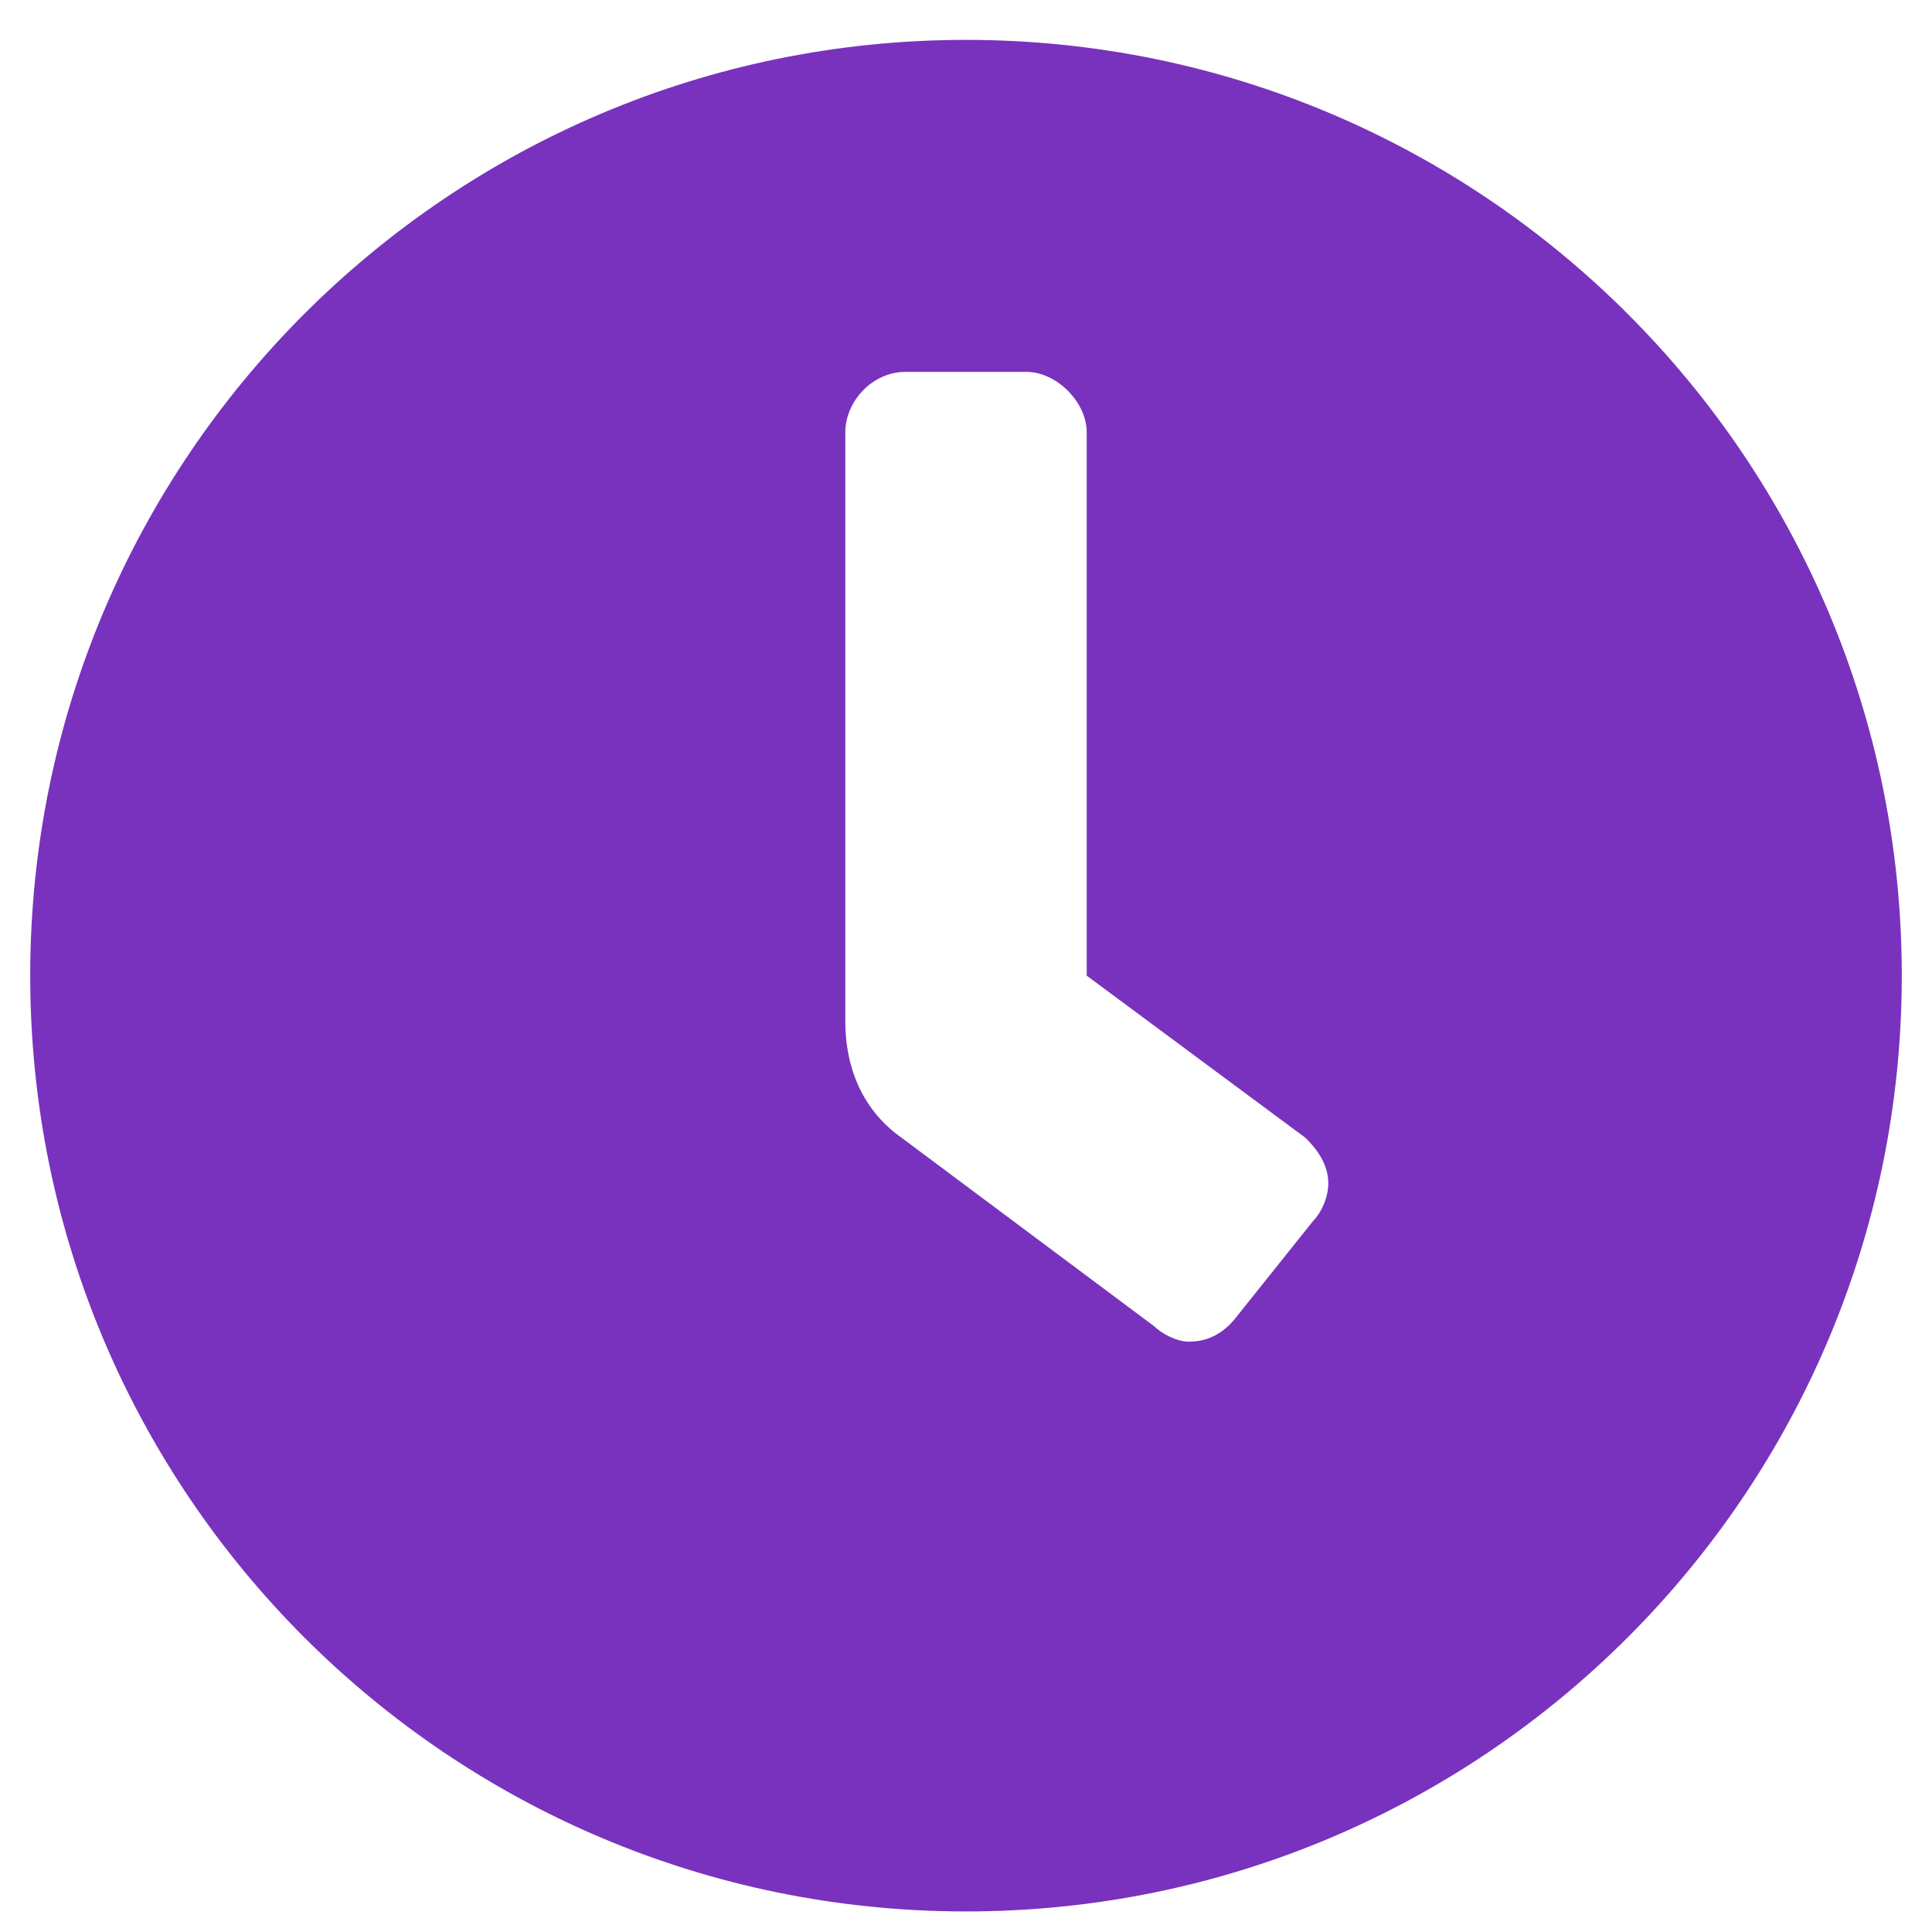 <?xml version="1.0" encoding="UTF-8"?> <svg xmlns="http://www.w3.org/2000/svg" width="25" height="25" viewBox="0 0 25 25" fill="none"><path d="M12.5 0.516C19.189 0.516 24.609 5.936 24.609 12.625C24.609 19.314 19.189 24.734 12.5 24.734C5.811 24.734 0.391 19.314 0.391 12.625C0.391 5.936 5.811 0.516 12.5 0.516ZM16.992 15.799C17.09 15.701 17.188 15.506 17.188 15.31C17.188 15.066 17.041 14.871 16.895 14.725L14.062 12.625V5.594C14.062 5.203 13.672 4.812 13.281 4.812H11.719C11.279 4.812 10.938 5.203 10.938 5.594V13.211C10.938 13.846 11.182 14.383 11.67 14.725L14.941 17.166C15.039 17.264 15.234 17.361 15.381 17.361C15.674 17.361 15.869 17.215 16.016 17.02L16.992 15.799Z" fill="#7932BE"></path></svg> 